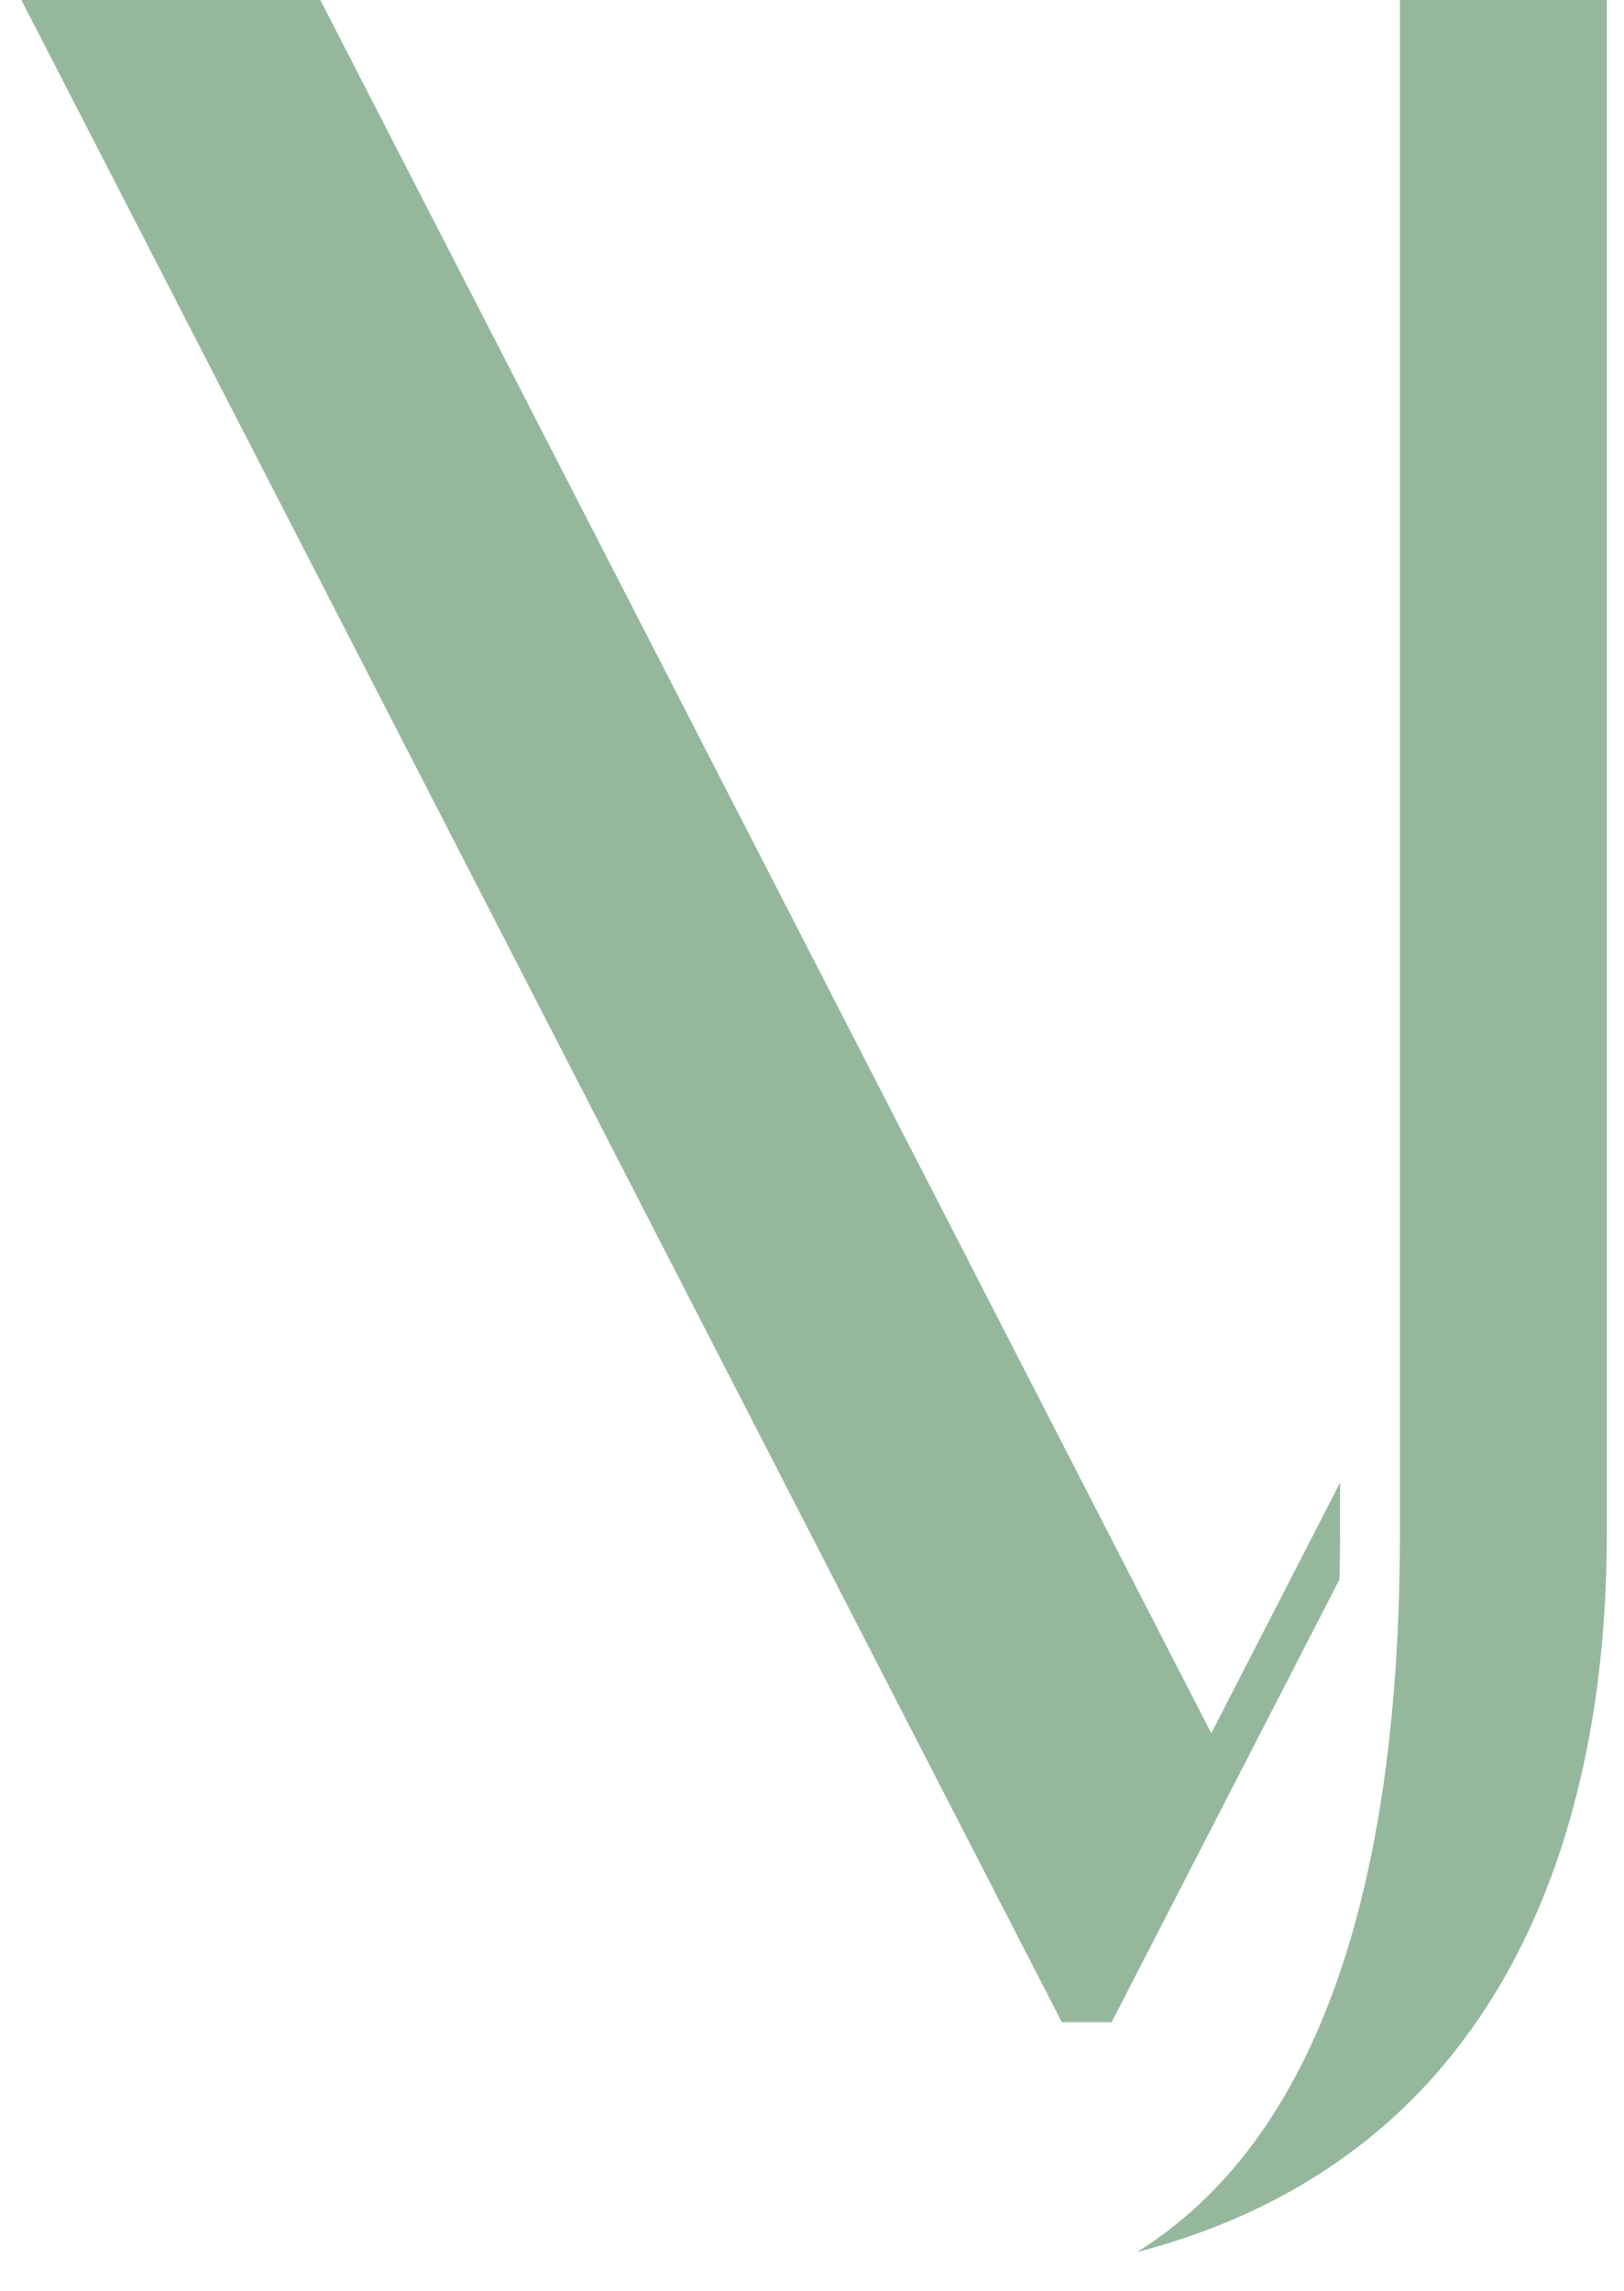 <svg width="39" height="55" viewBox="0 0 39 55" fill="none" xmlns="http://www.w3.org/2000/svg">
<path d="M32.182 35.596L29.089 41.616L7.692 0H0.513L25.5 48.552H26.696L32.168 37.92C32.175 37.557 32.182 37.191 32.182 36.816V35.596Z" fill="#95B89C"/>
<path d="M33.618 0V36.816C33.618 44.541 31.988 49.969 28.772 52.949C28.315 53.372 27.826 53.746 27.307 54.07C29.739 53.442 31.842 52.333 33.537 50.766C36.841 47.712 38.587 42.888 38.587 36.816V0H33.618Z" fill="#95B89C"/>
</svg>
